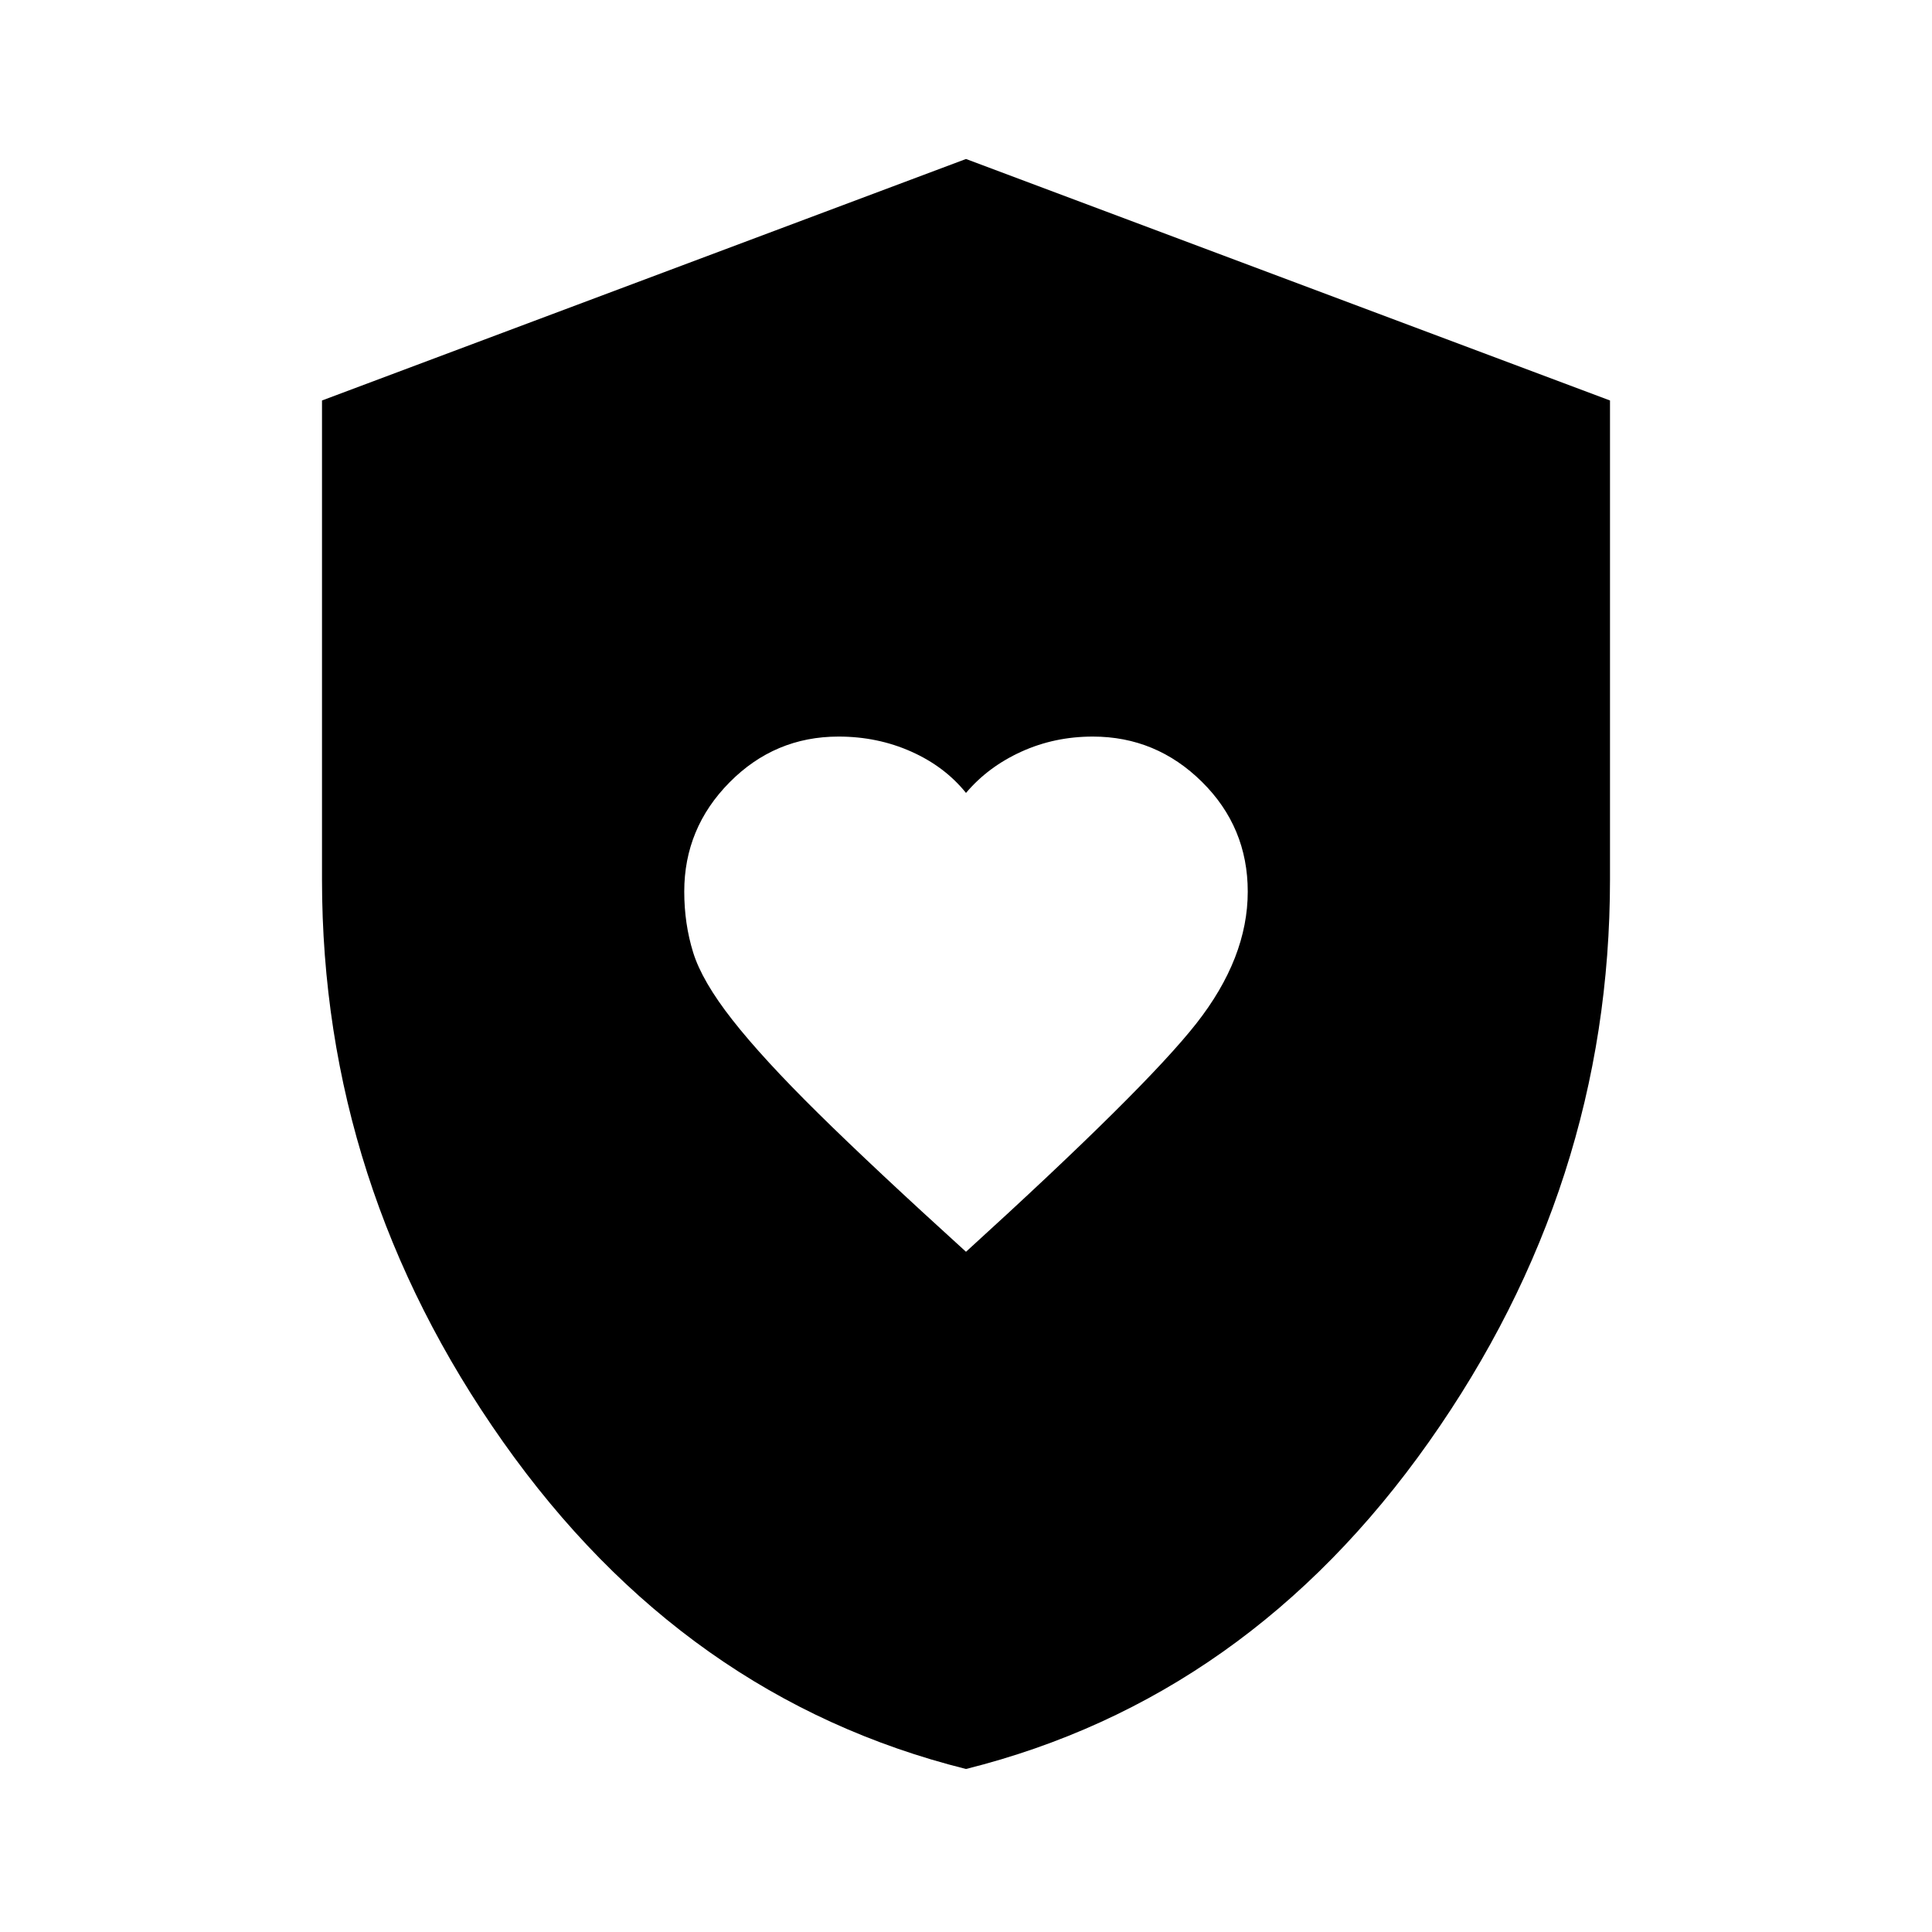 <svg xmlns="http://www.w3.org/2000/svg" width="48" height="48" viewBox="0 -960 960 960"><path d="M480-338q89-81 114.5-113.5t25.5-65.445Q620-549 597.25-571.5T543-594q-19 0-35.5 7.5T480-566q-10.556-13.125-27.268-20.562Q436.019-594 416.667-594 385-594 362.5-571.25T340-517q0 16 4.432 30.293 4.432 14.294 19.5 33.5Q379-434 406.427-406.945 433.853-379.891 480-338Zm0 257q-140-35-230-162.5T160-523v-238l320-120 320 120v238q0 152-90 279.5T480-81Z"/></svg>